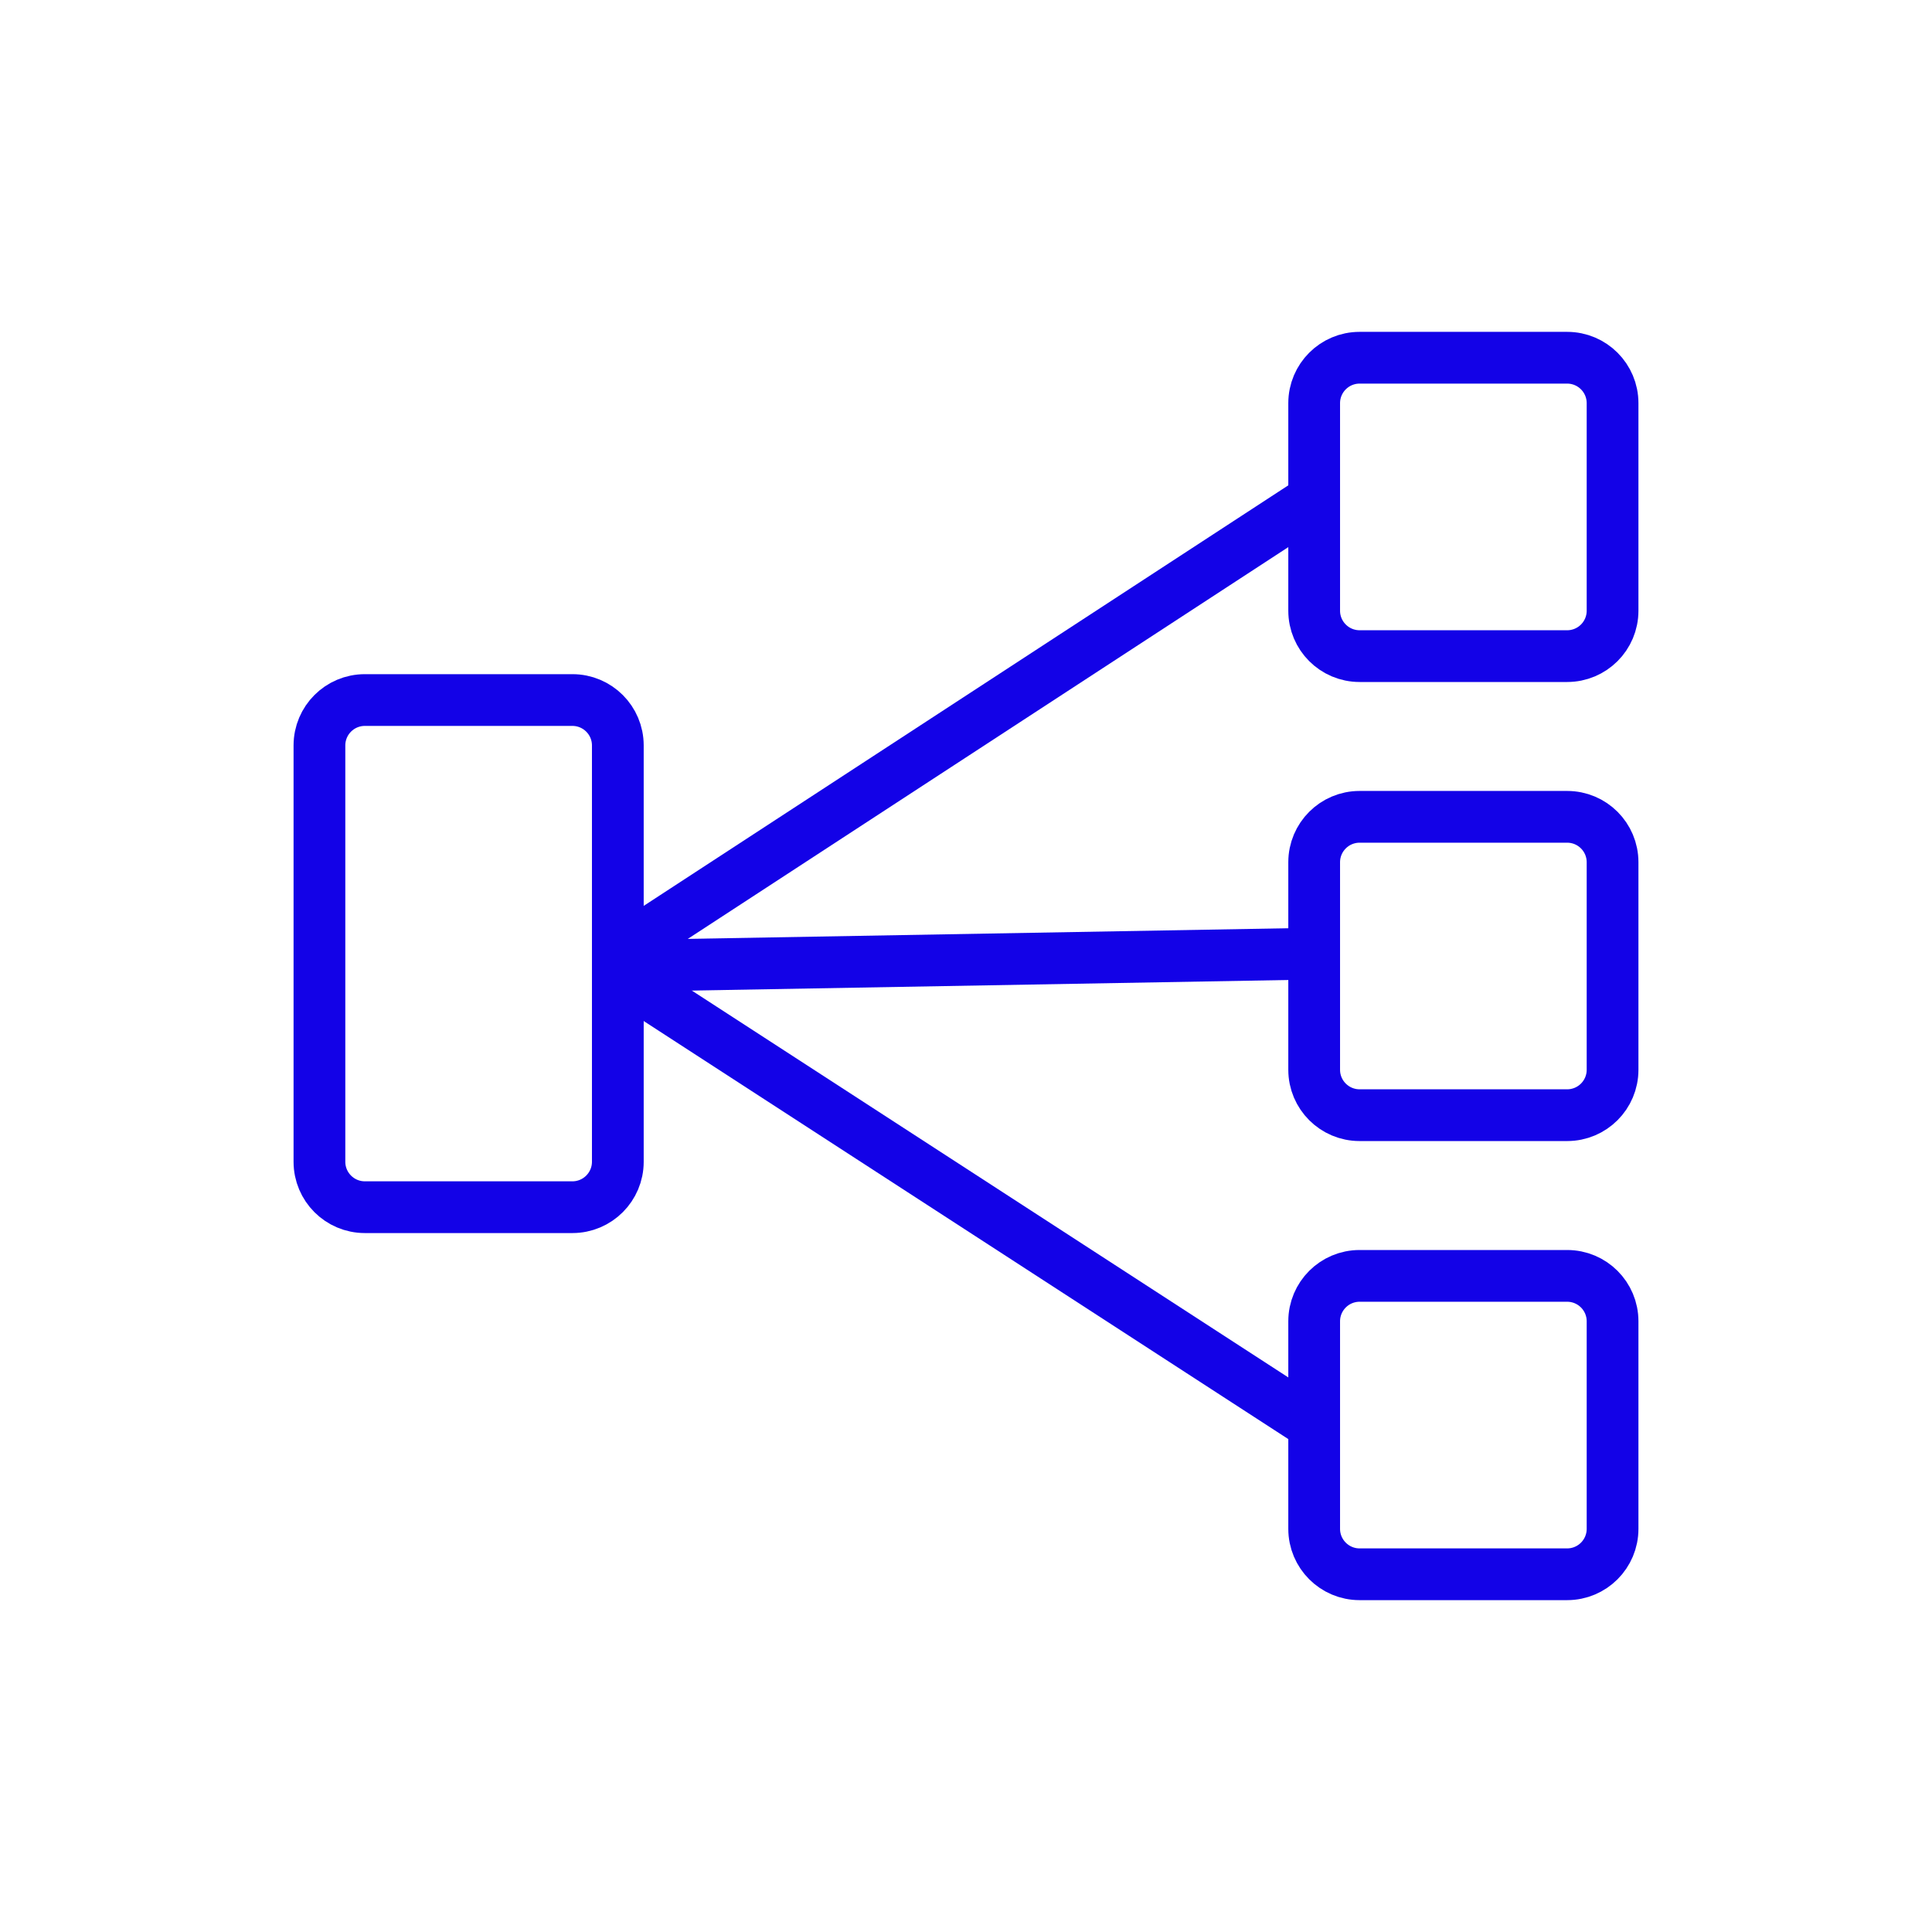 <svg width="56" height="56" viewBox="0 0 56 56" fill="none" xmlns="http://www.w3.org/2000/svg">
<path d="M45.425 10.369H39.408C38.682 10.369 38.092 10.959 38.092 11.685V17.702C38.092 18.429 38.682 19.018 39.408 19.018H45.425C46.152 19.018 46.741 18.429 46.741 17.702V11.685C46.741 10.959 46.152 10.369 45.425 10.369Z" stroke="#1302E7" stroke-width="1.5" stroke-miterlimit="10"/>
<path d="M45.425 23.676H39.408C38.682 23.676 38.092 24.265 38.092 24.992V31.008C38.092 31.735 38.682 32.324 39.408 32.324H45.425C46.152 32.324 46.741 31.735 46.741 31.008V24.992C46.741 24.265 46.152 23.676 45.425 23.676Z" stroke="#1302E7" stroke-width="1.5" stroke-miterlimit="10"/>
<path d="M45.425 36.982H39.408C38.682 36.982 38.092 37.571 38.092 38.298V44.315C38.092 45.041 38.682 45.631 39.408 45.631H45.425C46.152 45.631 46.741 45.041 46.741 44.315V38.298C46.741 37.571 46.152 36.982 45.425 36.982Z" stroke="#1302E7" stroke-width="1.5" stroke-miterlimit="10"/>
<path d="M16.592 20.291H10.575C9.848 20.291 9.259 20.88 9.259 21.607V33.675C9.259 34.401 9.848 34.991 10.575 34.991H16.592C17.318 34.991 17.908 34.401 17.908 33.675V21.607C17.908 20.88 17.318 20.291 16.592 20.291Z" stroke="#1302E7" stroke-width="1.5" stroke-miterlimit="10"/>
<path d="M38.093 14.473L17.908 27.642" stroke="#1302E7" stroke-width="1.5" stroke-miterlimit="10"/>
<path d="M17.908 28L38.093 27.642" stroke="#1302E7" stroke-width="1.5" stroke-miterlimit="10"/>
<path d="M38.093 41.306L17.908 28.215" stroke="#1302E7" stroke-width="1.5" stroke-miterlimit="10"/>
</svg>
